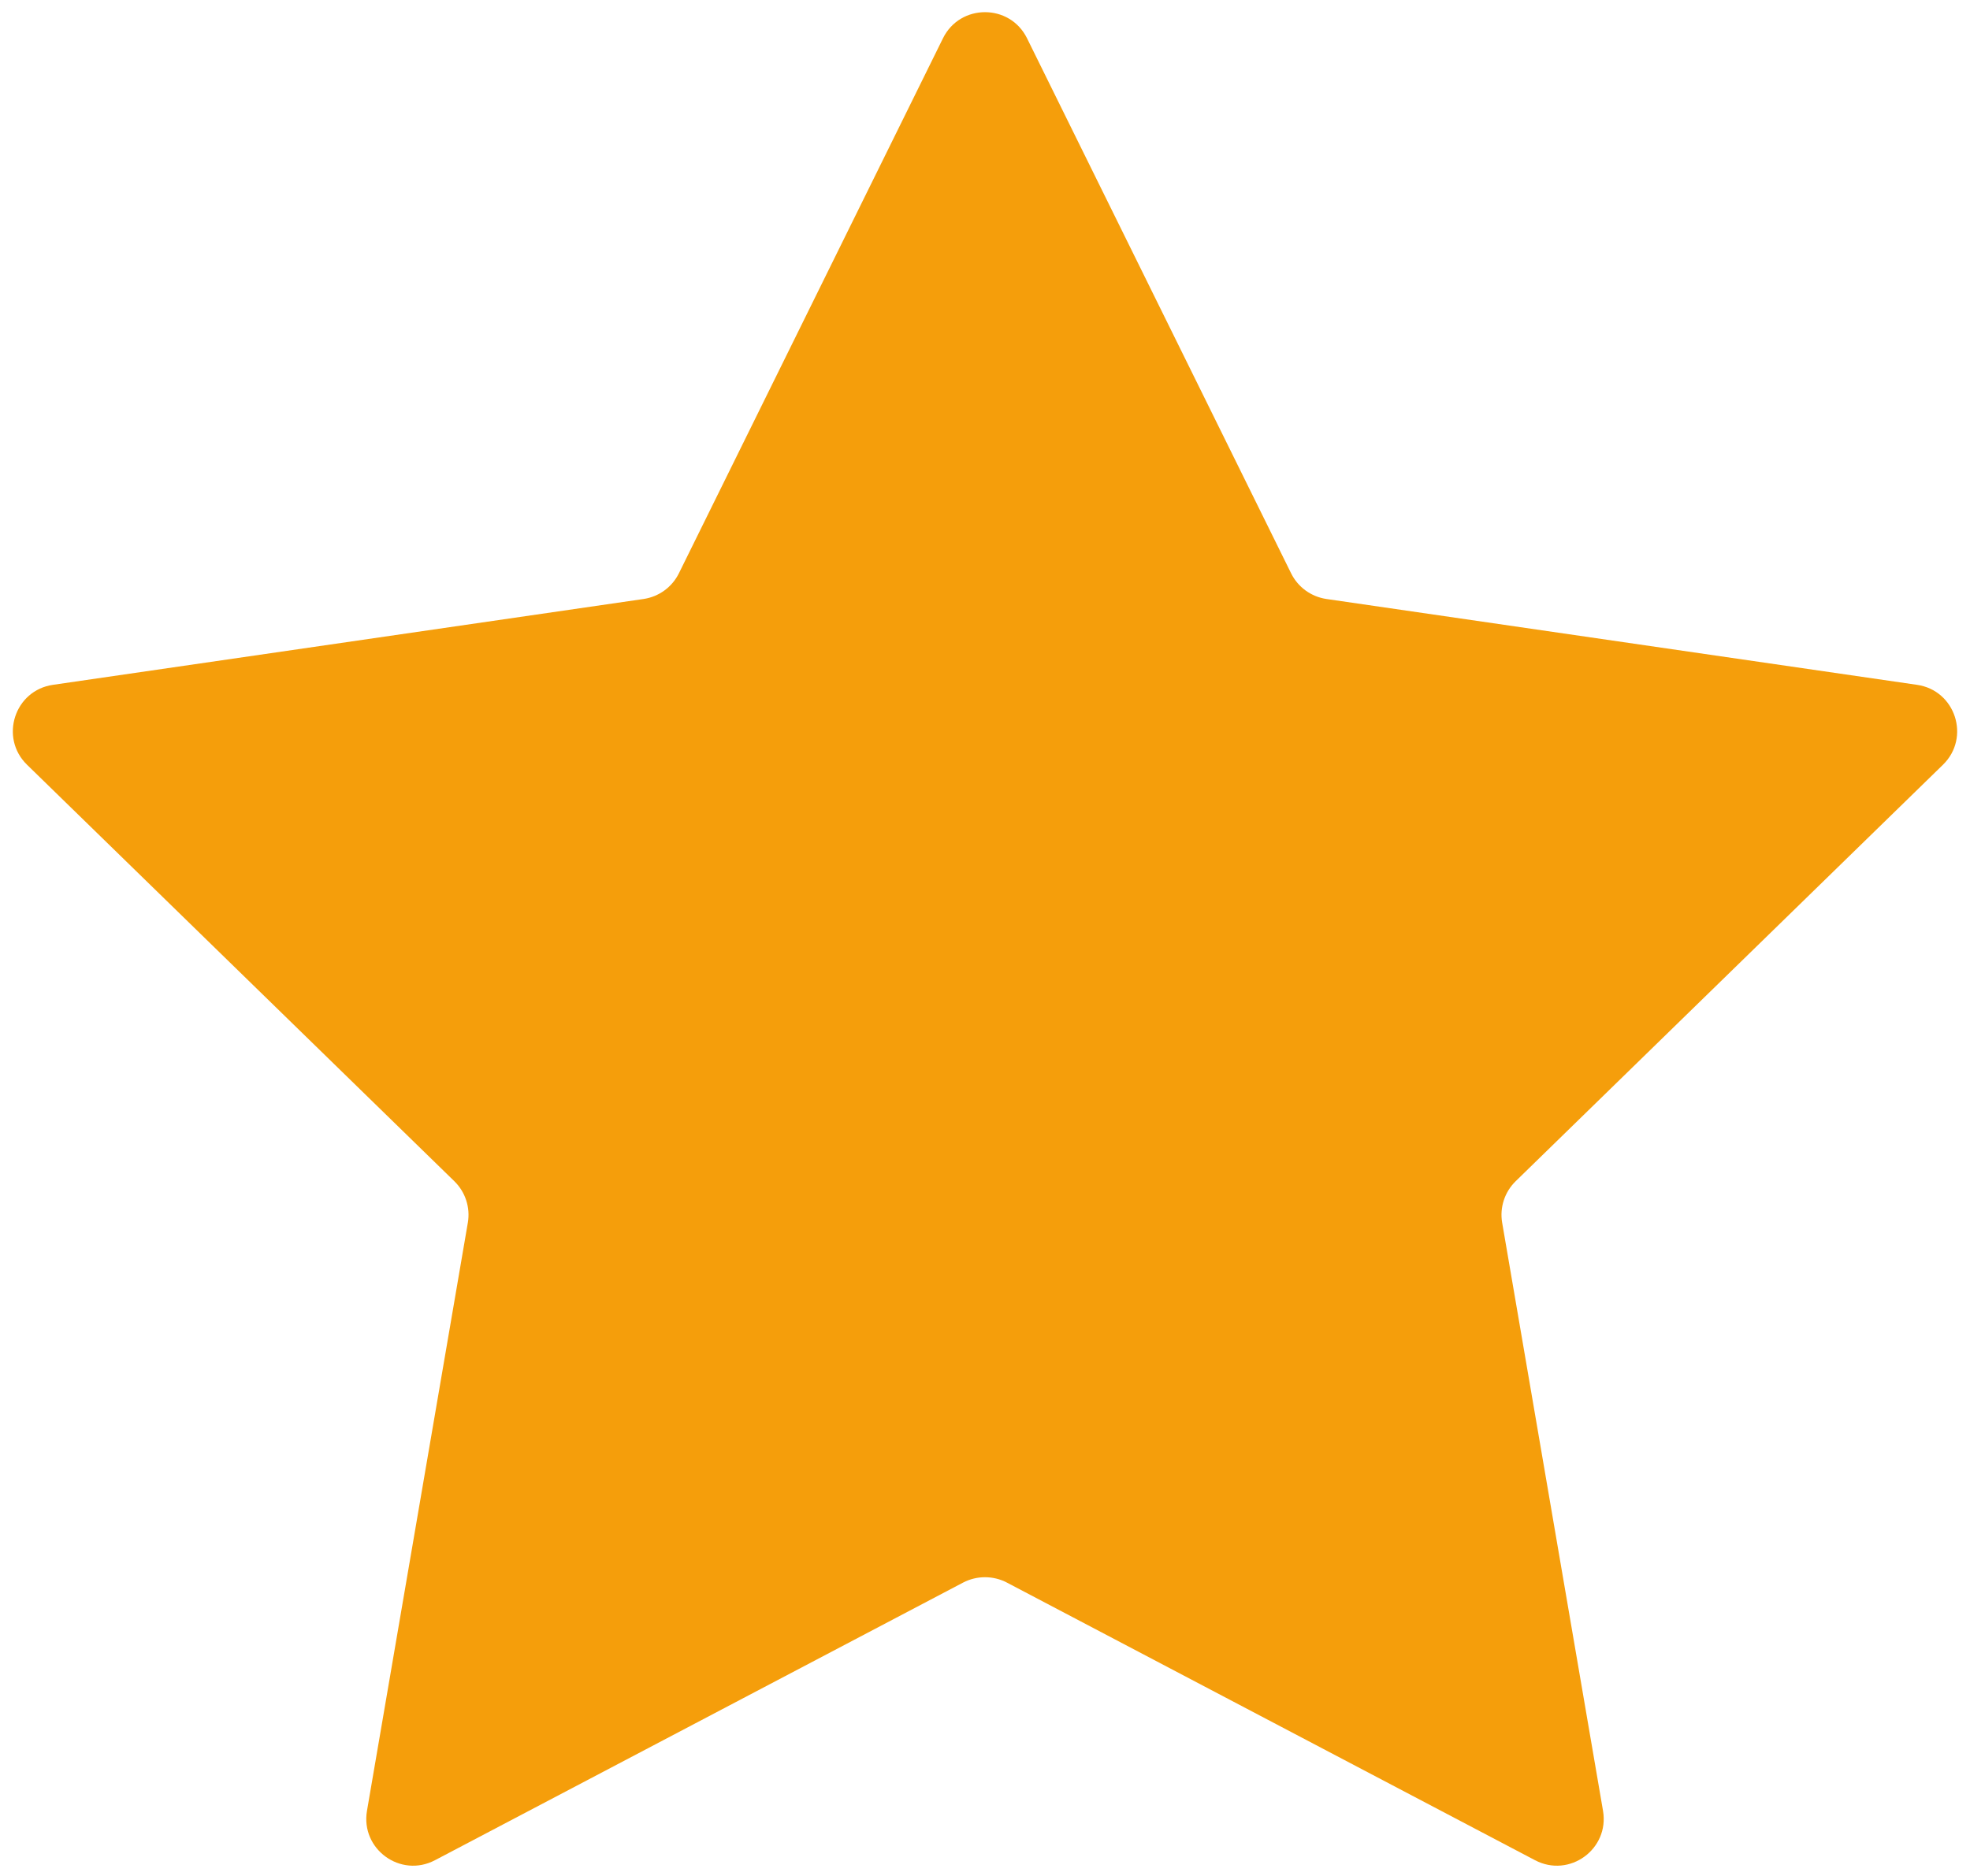 <svg width="21" height="20" viewBox="0 0 21 20" fill="none" xmlns="http://www.w3.org/2000/svg">
<path d="M10.052 0.408C10.235 0.037 10.765 0.037 10.948 0.408L13.763 6.112C13.836 6.26 13.977 6.362 14.14 6.386L20.435 7.301C20.845 7.36 21.008 7.864 20.712 8.153L16.157 12.593C16.039 12.708 15.985 12.874 16.013 13.036L17.088 19.305C17.158 19.714 16.73 20.025 16.363 19.832L10.733 16.872C10.587 16.796 10.413 16.796 10.267 16.872L4.637 19.832C4.27 20.025 3.842 19.714 3.912 19.305L4.987 13.036C5.015 12.874 4.961 12.708 4.843 12.593L0.288 8.153C-0.008 7.864 0.155 7.36 0.565 7.301L6.86 6.386C7.023 6.362 7.164 6.26 7.237 6.112L10.052 0.408Z" fill="#F59E0B"/>
</svg>
